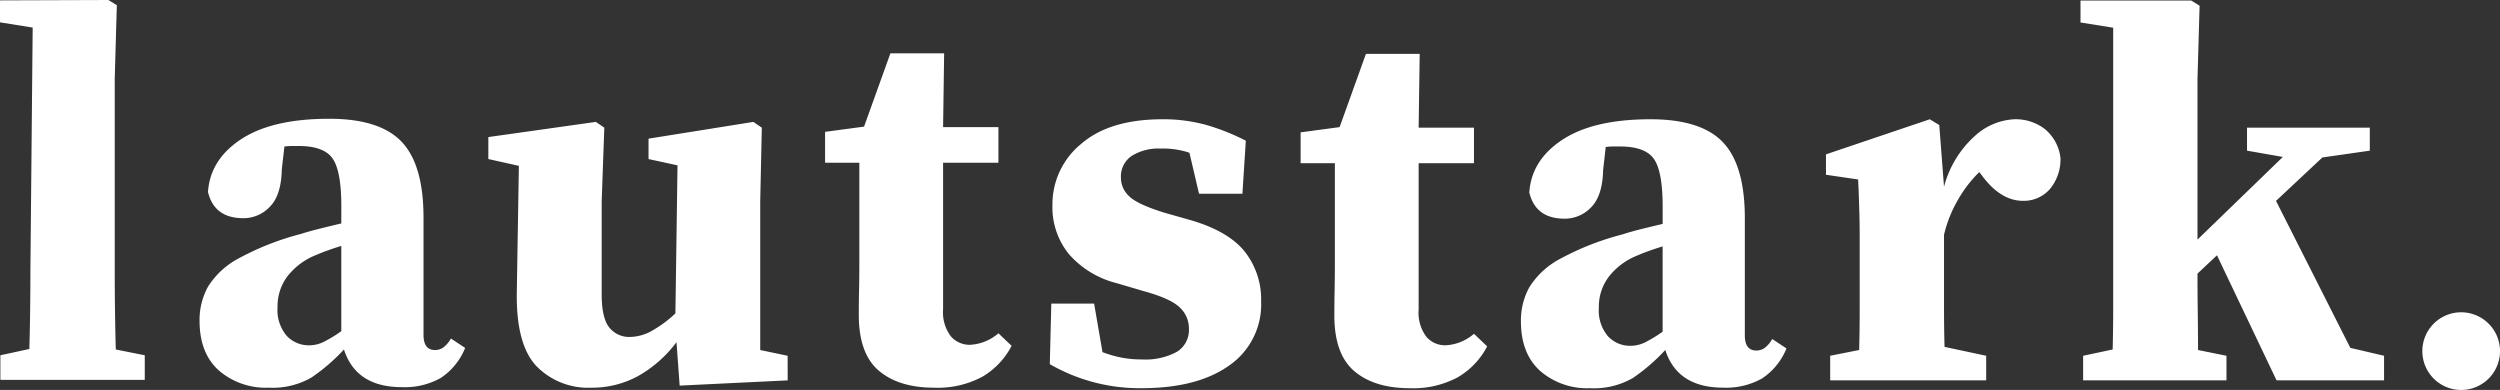 <svg xmlns="http://www.w3.org/2000/svg" width="384.858" height="60.032" viewBox="0 0 384.858 60.032"><rect x="0" y="0" width="384.858" height="60.032" fill="#333333" stroke="none"/><g transform="translate(-558.678 -133.923)"><path d="M115.2,30.164a3.865,3.865,0,0,1-1.3-2.859,3.813,3.813,0,0,1,1.662-3.383,7.747,7.747,0,0,1,4.422-1.129,12.838,12.838,0,0,1,4.461.645l1.479,6.312H132.6l.527-8.165a33.428,33.428,0,0,0-6.205-2.457,24.627,24.627,0,0,0-6.612-.846q-8.194,0-12.573,3.826a11.99,11.99,0,0,0-4.381,9.384,11.419,11.419,0,0,0,2.556,7.571,14.39,14.39,0,0,0,7.26,4.43l4.38,1.289q4.057,1.128,5.436,2.5a4.4,4.4,0,0,1,1.378,3.223,3.935,3.935,0,0,1-1.865,3.584,10.153,10.153,0,0,1-5.355,1.168,16.66,16.66,0,0,1-3.163-.283,16.931,16.931,0,0,1-2.921-.846l-1.29-7.466h-6.59l-.231,9.32a27.689,27.689,0,0,0,14.114,3.7q8.6,0,13.507-3.5a11.418,11.418,0,0,0,4.909-9.868,11.866,11.866,0,0,0-2.515-7.651q-2.515-3.141-8.274-4.832L120.712,32.7q-4.22-1.288-5.516-2.537m55.08,23.076-2.028-1.932a7.211,7.211,0,0,1-4.38,1.771,3.791,3.791,0,0,1-2.962-1.328,6.148,6.148,0,0,1-1.176-4.149V25.049h8.518V19.572h-8.518l.162-11.358h-8.274l-4.055,11.278-6,.805v4.752h5.271V40.434q0,2.336-.039,4.147t-.041,3.907q0,5.96,3.083,8.577t8.518,2.618a14.5,14.5,0,0,0,7.422-1.692,11.779,11.779,0,0,0,4.5-4.752m27.013-2.256a20.622,20.622,0,0,1-2.717,1.651,5.114,5.114,0,0,1-2.231.524,4.639,4.639,0,0,1-3.447-1.451,6.1,6.1,0,0,1-1.421-4.43,7.616,7.616,0,0,1,1.623-4.873,10.5,10.5,0,0,1,4.38-3.182c.488-.213,1.067-.443,1.744-.684s1.364-.469,2.069-.684Zm19.064,2.578-2.19-1.449a4.483,4.483,0,0,1-1.217,1.41,2.229,2.229,0,0,1-1.217.363q-1.787,0-1.785-2.336V33.506q0-8.133-3.367-11.678t-11.153-3.545q-8.762,0-13.547,3.141t-5.111,8.135q.972,4.029,5.435,4.028a5.576,5.576,0,0,0,4.1-1.772q1.742-1.773,1.826-5.719l.405-3.545a9.419,9.419,0,0,1,1.137-.08h1.053q3.895,0,5.234,1.934t1.338,7.329v2.658c-1.135.268-2.246.537-3.325.805s-2.028.537-2.84.805a42.152,42.152,0,0,0-9.654,3.785,12.379,12.379,0,0,0-4.7,4.35,10.582,10.582,0,0,0-1.3,5.235q0,4.994,2.962,7.653a11.038,11.038,0,0,0,7.665,2.658,11.975,11.975,0,0,0,6.612-1.571A29.043,29.043,0,0,0,197.7,53.8q1.863,5.8,8.923,5.8a11.34,11.34,0,0,0,5.962-1.408,10.058,10.058,0,0,0,3.772-4.633m40.479-24.445a7.141,7.141,0,0,0,1.7-4.873,6.728,6.728,0,0,0-2.433-4.471,7.387,7.387,0,0,0-4.625-1.49,9.71,9.71,0,0,0-6.125,2.578,15.934,15.934,0,0,0-4.746,7.813l-.73-9.5-1.46-.887-15.981,5.4v3.141l4.948.725q.082,1.611.122,2.859t.08,2.7q.042,1.451.041,3.7V47.441q0,3.384-.082,6.362l-4.461.887v3.785H247.1V54.691l-6.41-1.37q-.08-2.819-.082-6.041v-11.2a19.242,19.242,0,0,1,2.151-5.4,19,19,0,0,1,3.286-4.27l.487.645q2.84,3.784,6.246,3.785a5.331,5.331,0,0,0,4.056-1.732m46.322,24.365L291.716,30.848l7.138-6.684,7.3-1.047V19.572h-18.9v3.545l5.516.965L279.628,36.809V12.081L279.953.805,278.655,0H261.62V3.383l5.03.805V47.361q0,3.381-.082,6.362l-4.543.967v3.785H284.09V54.691l-4.38-.887q0-2.739-.041-5.92t-.041-5.84l3-2.819L291.8,58.476h16.549V54.691Z" transform="translate(617.338 134)" fill="#fff"/><path d="M0,3.439l5.03.805L4.681,41.561q0,2.981-.039,6.041t-.122,6.122l-4.461.967v3.785H22.285V54.691L17.824,53.8q-.082-3.061-.122-6.121t-.039-6.122V12.081L17.985.805,16.687,0,0,.057ZM67.836,58.195a10.065,10.065,0,0,0,3.771-4.633l-2.19-1.449a4.442,4.442,0,0,1-1.217,1.41,2.218,2.218,0,0,1-1.217.363q-1.785,0-1.785-2.336V33.506q0-8.133-3.367-11.678T50.678,18.284q-8.762,0-13.547,3.141T32.019,29.56q.975,4.029,5.436,4.028a5.565,5.565,0,0,0,4.1-1.772Q43.3,30.042,43.377,26.1l.405-3.545a9.44,9.44,0,0,1,1.137-.08h1.055q3.892,0,5.232,1.934t1.337,7.329v2.658q-1.7.4-3.325.805T46.379,36a42.014,42.014,0,0,0-9.653,3.786,12.394,12.394,0,0,0-4.706,4.348,10.6,10.6,0,0,0-1.3,5.235q0,4.994,2.961,7.653a11.044,11.044,0,0,0,7.665,2.658,11.964,11.964,0,0,0,6.612-1.571A28.927,28.927,0,0,0,52.95,53.8q1.865,5.8,8.923,5.8a11.342,11.342,0,0,0,5.964-1.408M44.35,42.407a10.511,10.511,0,0,1,4.381-3.182q.73-.32,1.744-.684c.675-.242,1.366-.469,2.067-.684V50.984a20.518,20.518,0,0,1-2.717,1.651,5.1,5.1,0,0,1-2.231.524,4.644,4.644,0,0,1-3.447-1.451,6.106,6.106,0,0,1-1.419-4.43,7.623,7.623,0,0,1,1.622-4.873m76.9,12.364-4.218-.885V31.01l.243-11.358-1.3-.885L99.838,21.345v3.141l4.461.967-.325,22.794a18.3,18.3,0,0,1-3.447,2.578A7.082,7.082,0,0,1,97,51.871a3.906,3.906,0,0,1-3.2-1.451q-1.177-1.448-1.176-5.154V31.01l.405-11.358-1.3-.885L75.177,21.1v3.383l4.7,1.047-.323,19.652q-.082,7.975,3.082,11.237A11.114,11.114,0,0,0,91,59.684a14.773,14.773,0,0,0,7.26-1.813,19.026,19.026,0,0,0,5.882-5.195l.487,6.686,16.629-.807Zm23.932-29.721H153.7V19.572h-8.518l.162-11.358h-8.274l-4.055,11.278-6,.805v4.752h5.273V40.434q0,2.336-.039,4.147c-.03,1.209-.041,2.512-.041,3.907q0,5.96,3.082,8.577t8.519,2.618a14.5,14.5,0,0,0,7.422-1.692,11.8,11.8,0,0,0,4.5-4.752L153.7,51.308a7.211,7.211,0,0,1-4.381,1.771,3.787,3.787,0,0,1-2.961-1.328,6.148,6.148,0,0,1-1.176-4.149Z" transform="translate(558.678 133.923)" fill="#fff"/><path d="M243.524,41.7a5.978,5.978,0,1,0-5.978-5.978,5.978,5.978,0,0,0,5.978,5.978" transform="translate(694.035 152.254)" fill="#fff"/></g></svg>